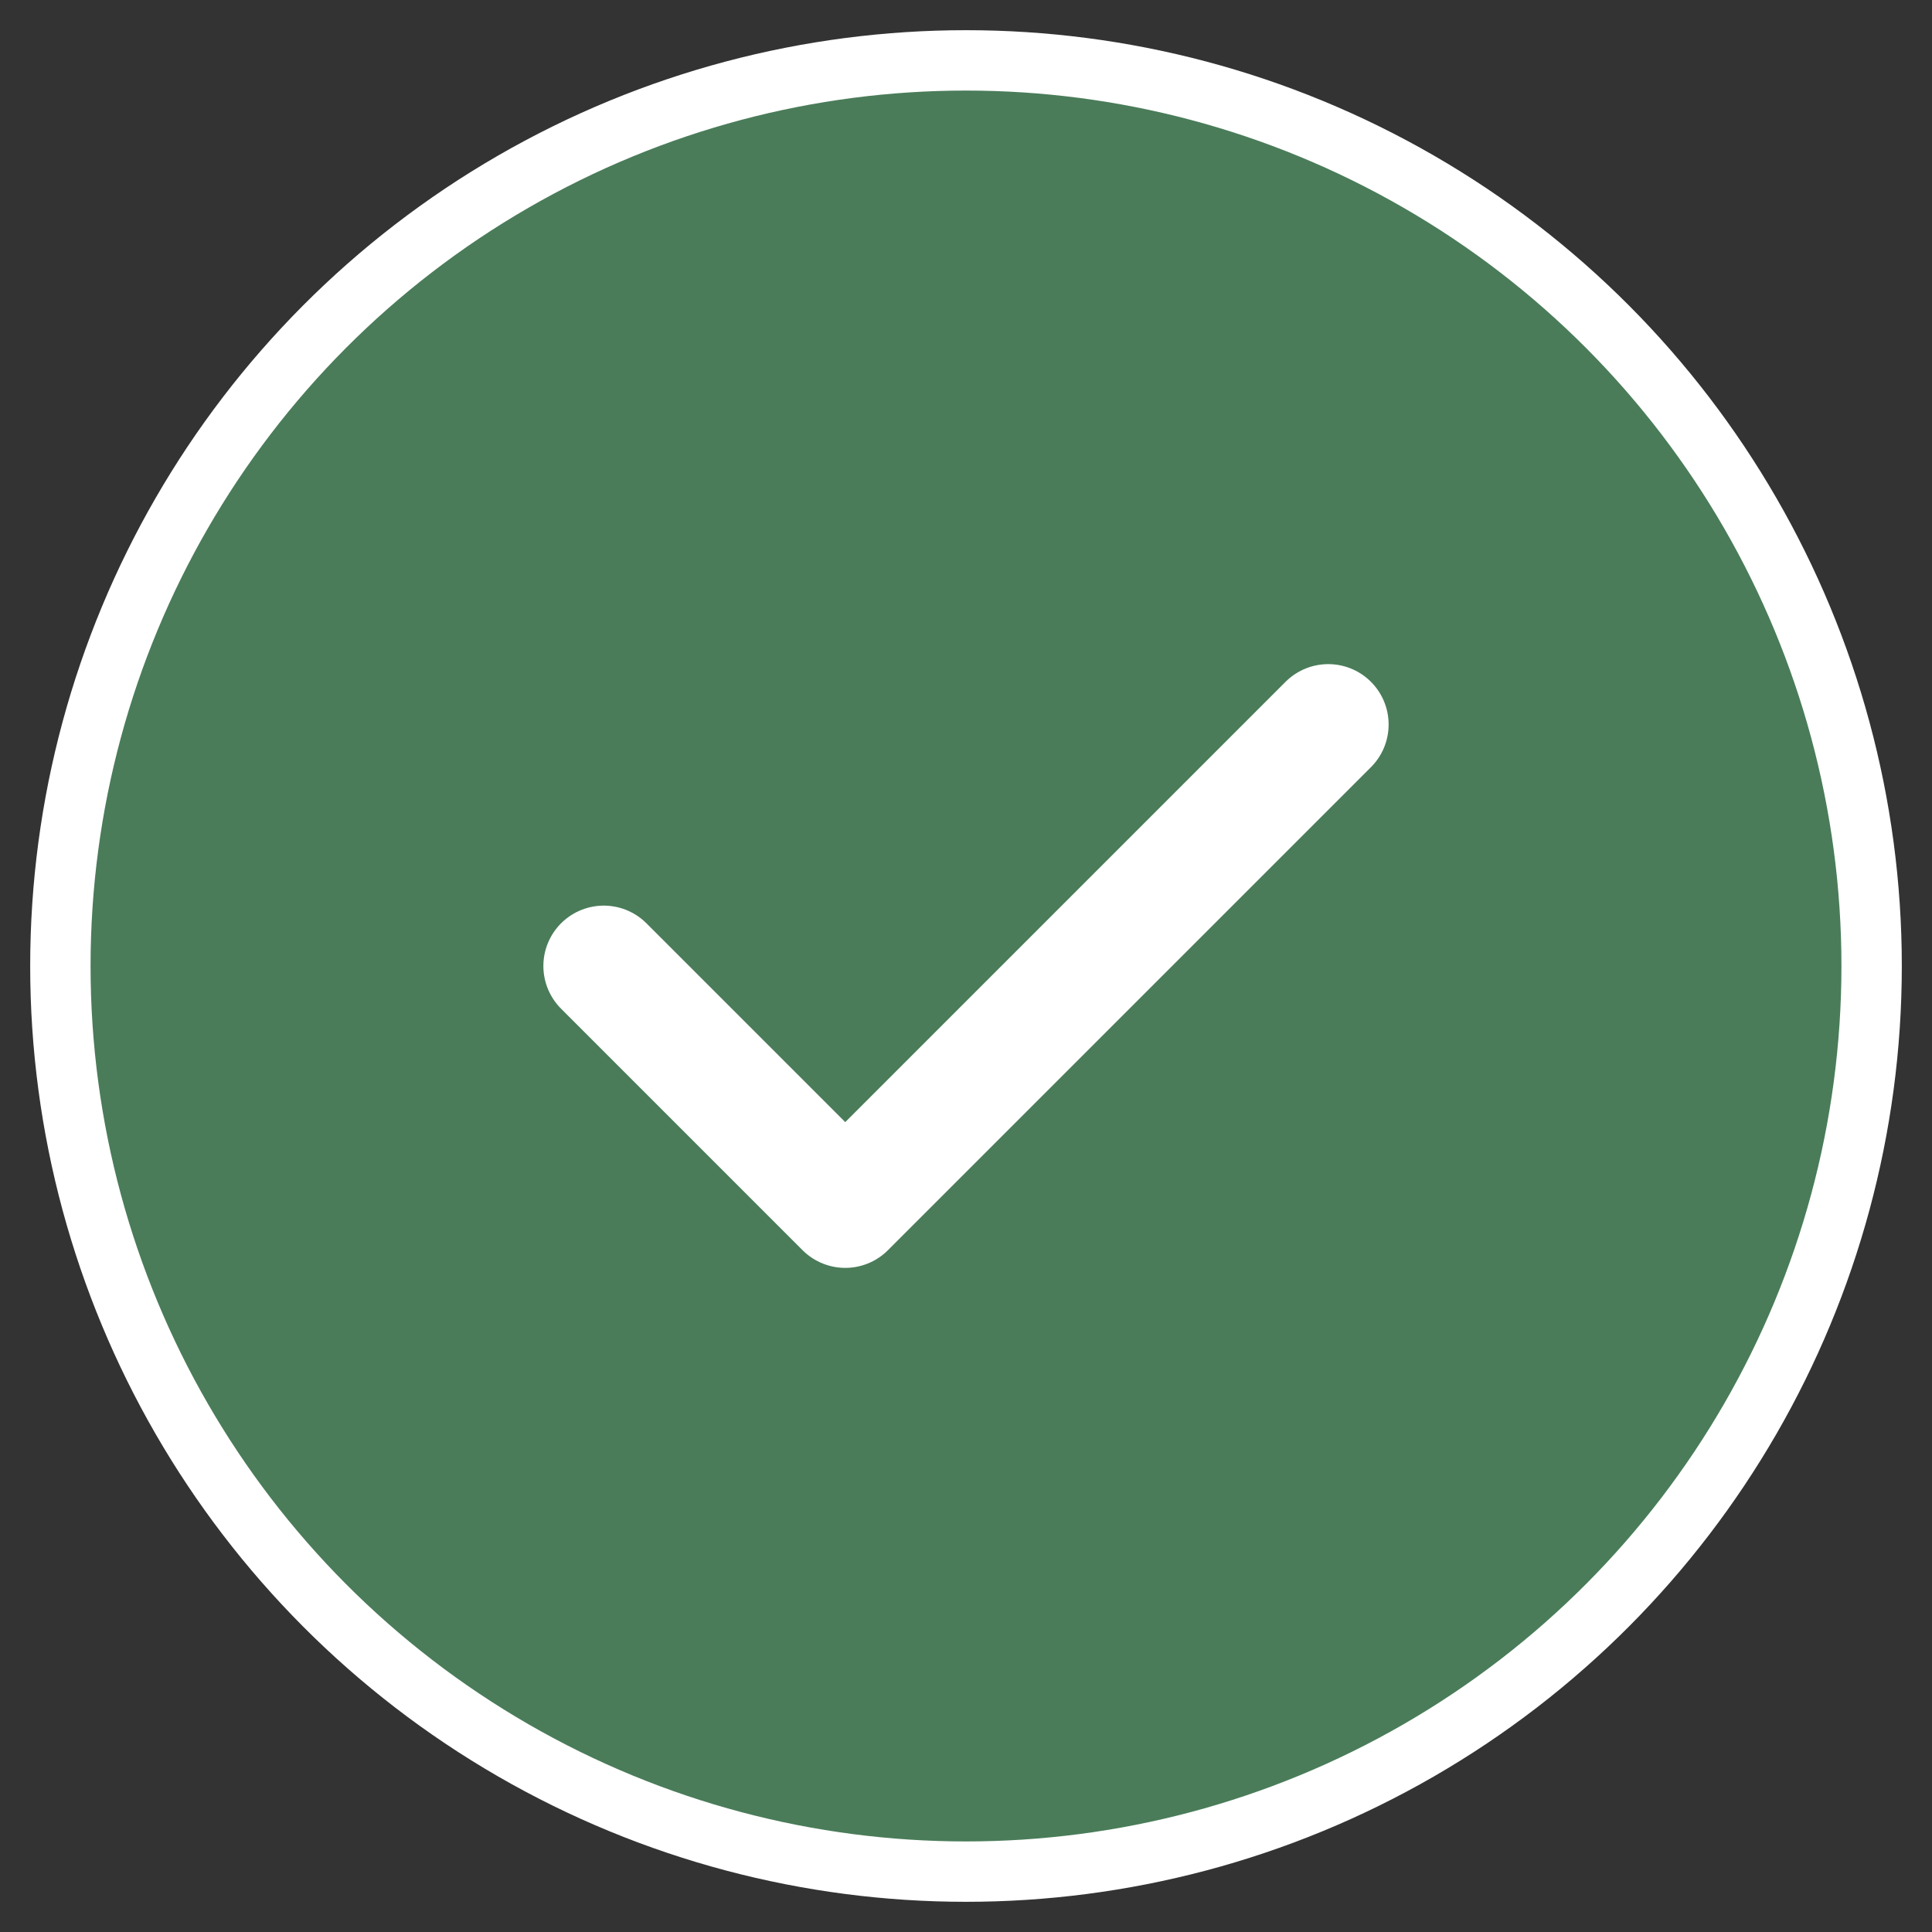 <?xml version="1.0" encoding="UTF-8"?>
<svg width="64" height="64" viewBox="0 0 64 64" xmlns="http://www.w3.org/2000/svg">
  <rect x="0" y="0" width="64" height="64" fill="#333333" stroke="none"/>
  <circle cx="32" cy="32" r="30" fill="#4A7C59" stroke="#FFFFFF" stroke-width="2"/>
  <path d="M20 32 L28 40 L44 24" stroke="#FFFFFF" stroke-width="4" fill="none" stroke-linecap="round" stroke-linejoin="round"/>
</svg>